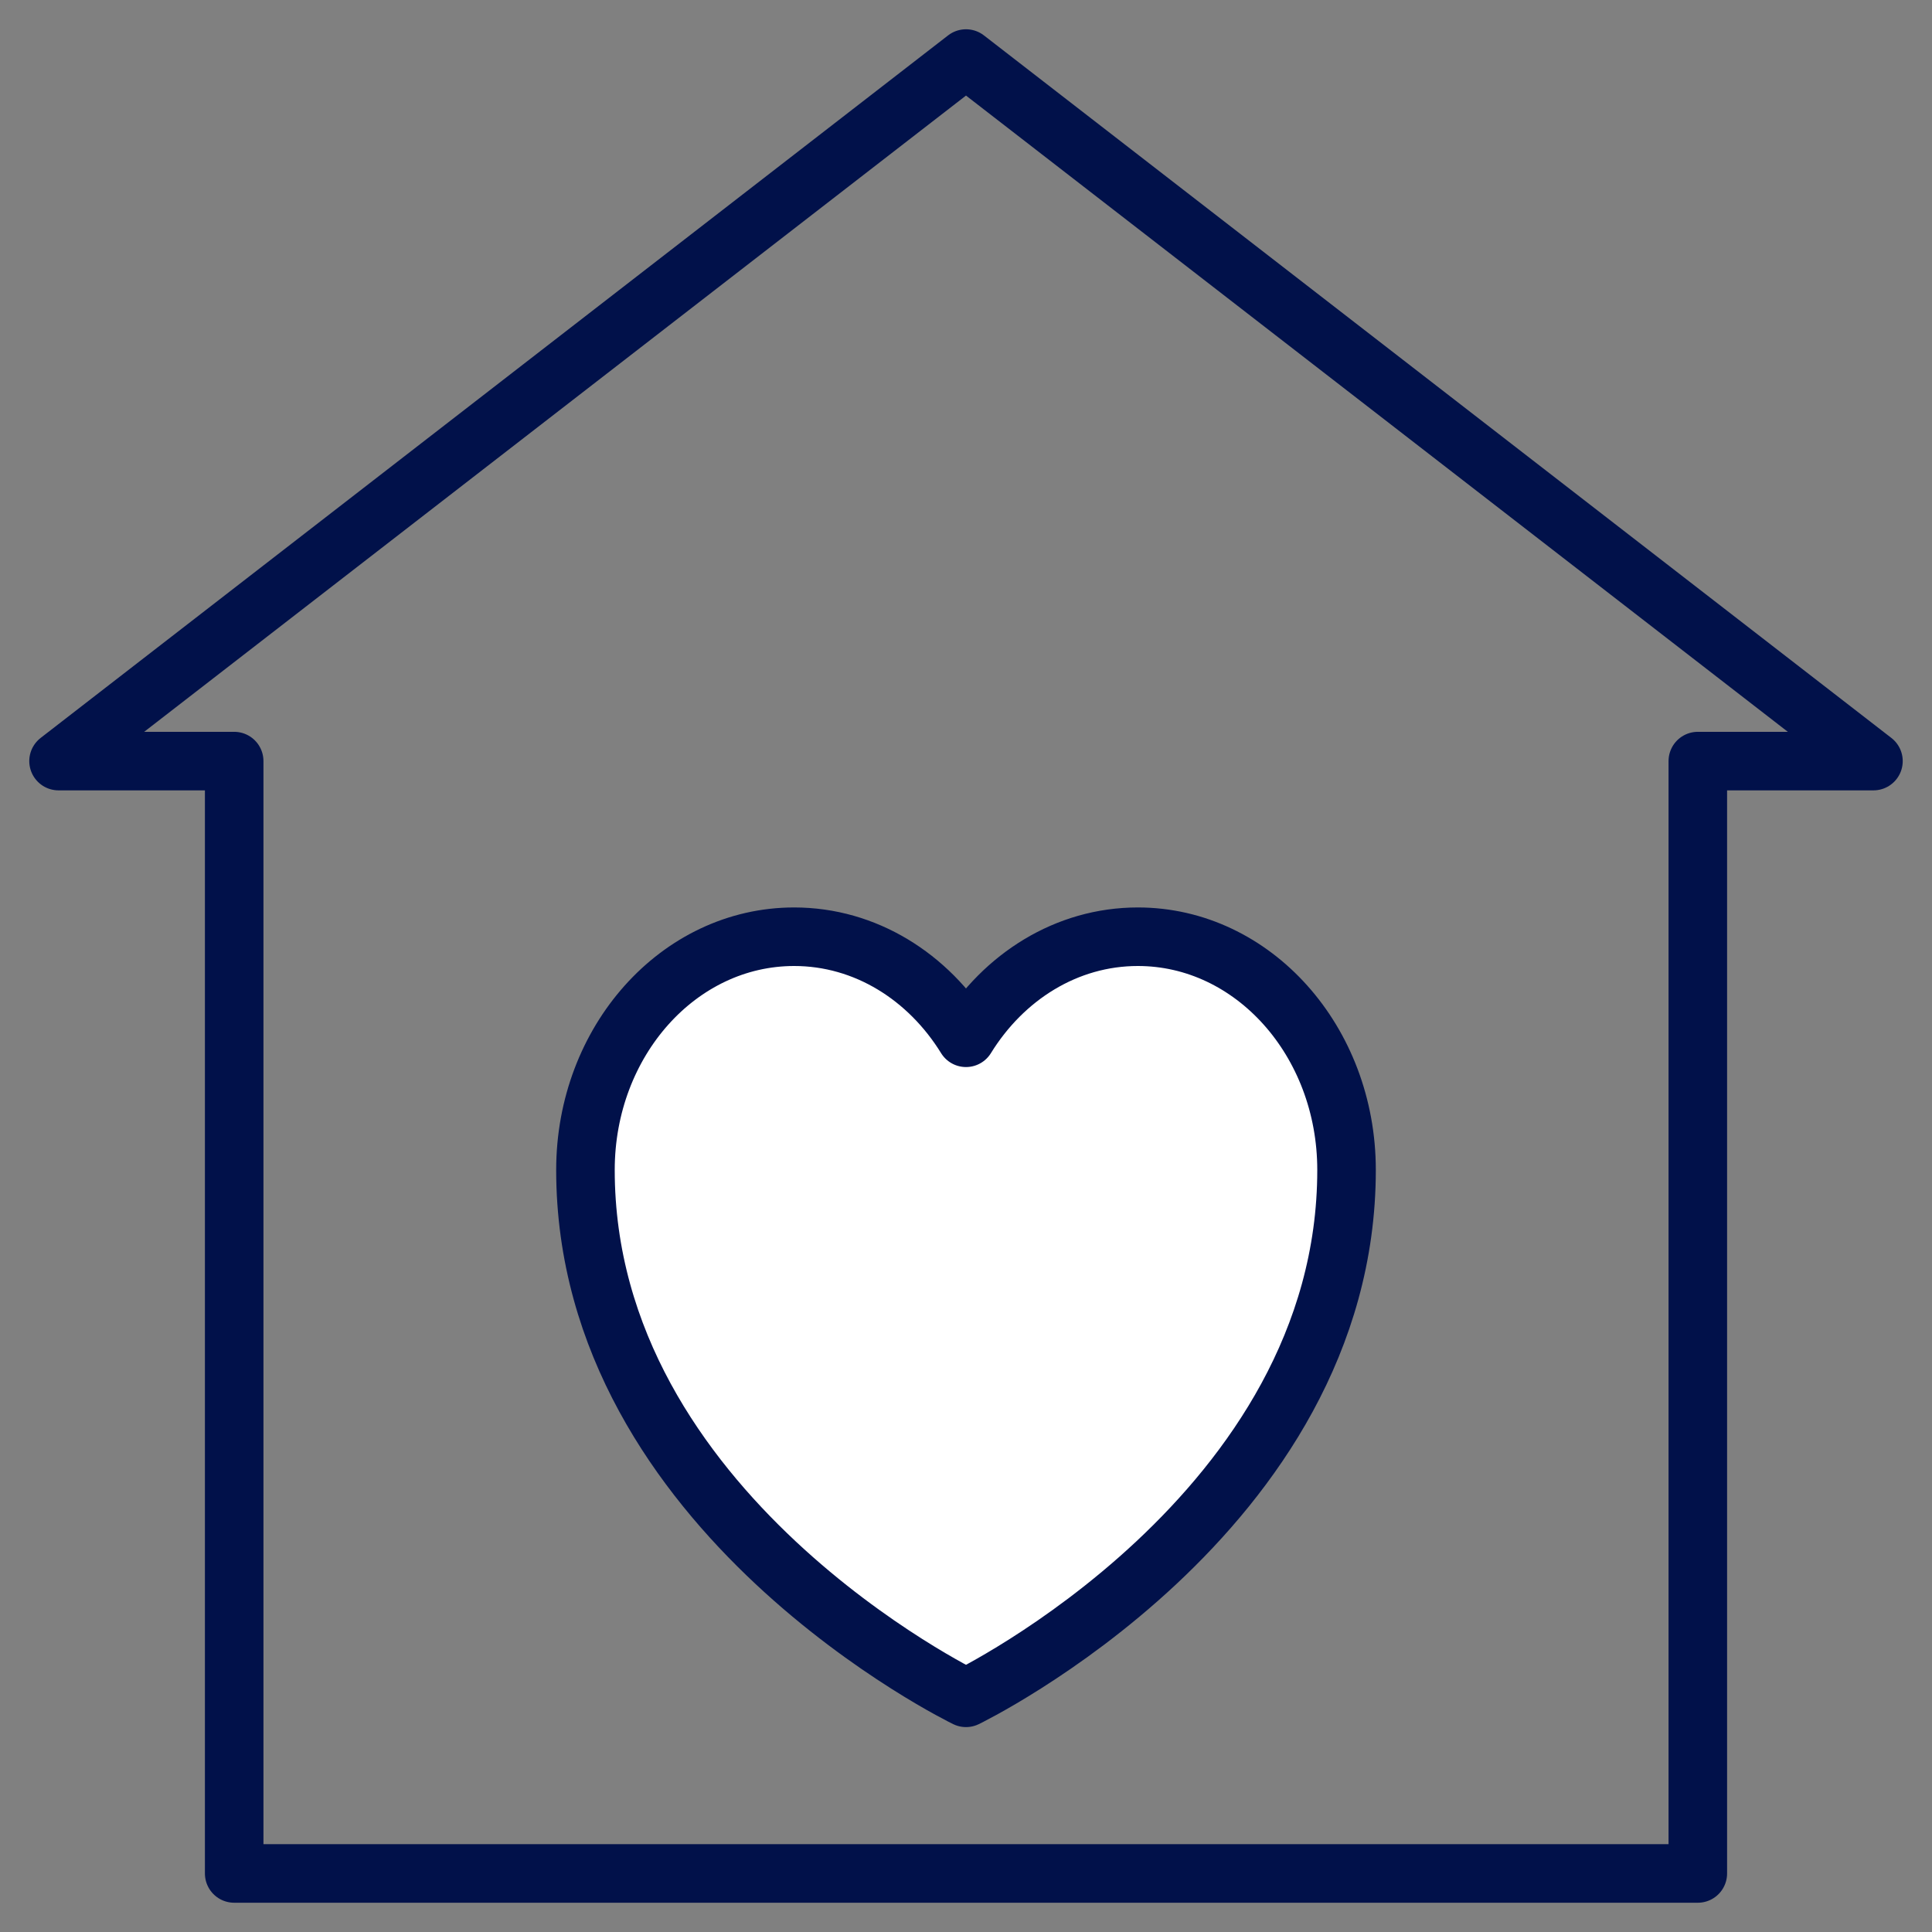 <?xml version="1.0" encoding="UTF-8"?> <svg xmlns="http://www.w3.org/2000/svg" version="1.1" viewBox="0 0 66 66"><rect x="0" y="0" width="66" height="66" fill="#808080" stroke="none"/><defs><style> .cls-1, .cls-2 { fill: none; } .cls-3 { fill: #fff; } .cls-3, .cls-2 { stroke: #01114a; stroke-linecap: round; stroke-linejoin: round; stroke-width: 2px; } </style></defs><g><g id="Layer_1"><rect class="cls-1" x="1" y="1" width="64" height="64"></rect><g id="favorite"><g id="home"><polygon class="cls-2" points="64 26 58 26 58 64 33 64 8 64 8 26 2 26 33 2 64 26"></polygon></g><path class="cls-3" d="M33,35.452c1.286-2.085,3.434-3.452,5.871-3.452,3.937,0,7.129,3.567,7.129,7.968,0,11.742-13,18.032-13,18.032,0,0-13-6.29-13-18.032,0-4.401,3.191-7.968,7.129-7.968,2.437,0,4.585,1.368,5.871,3.452Z"></path></g></g></g></svg> 